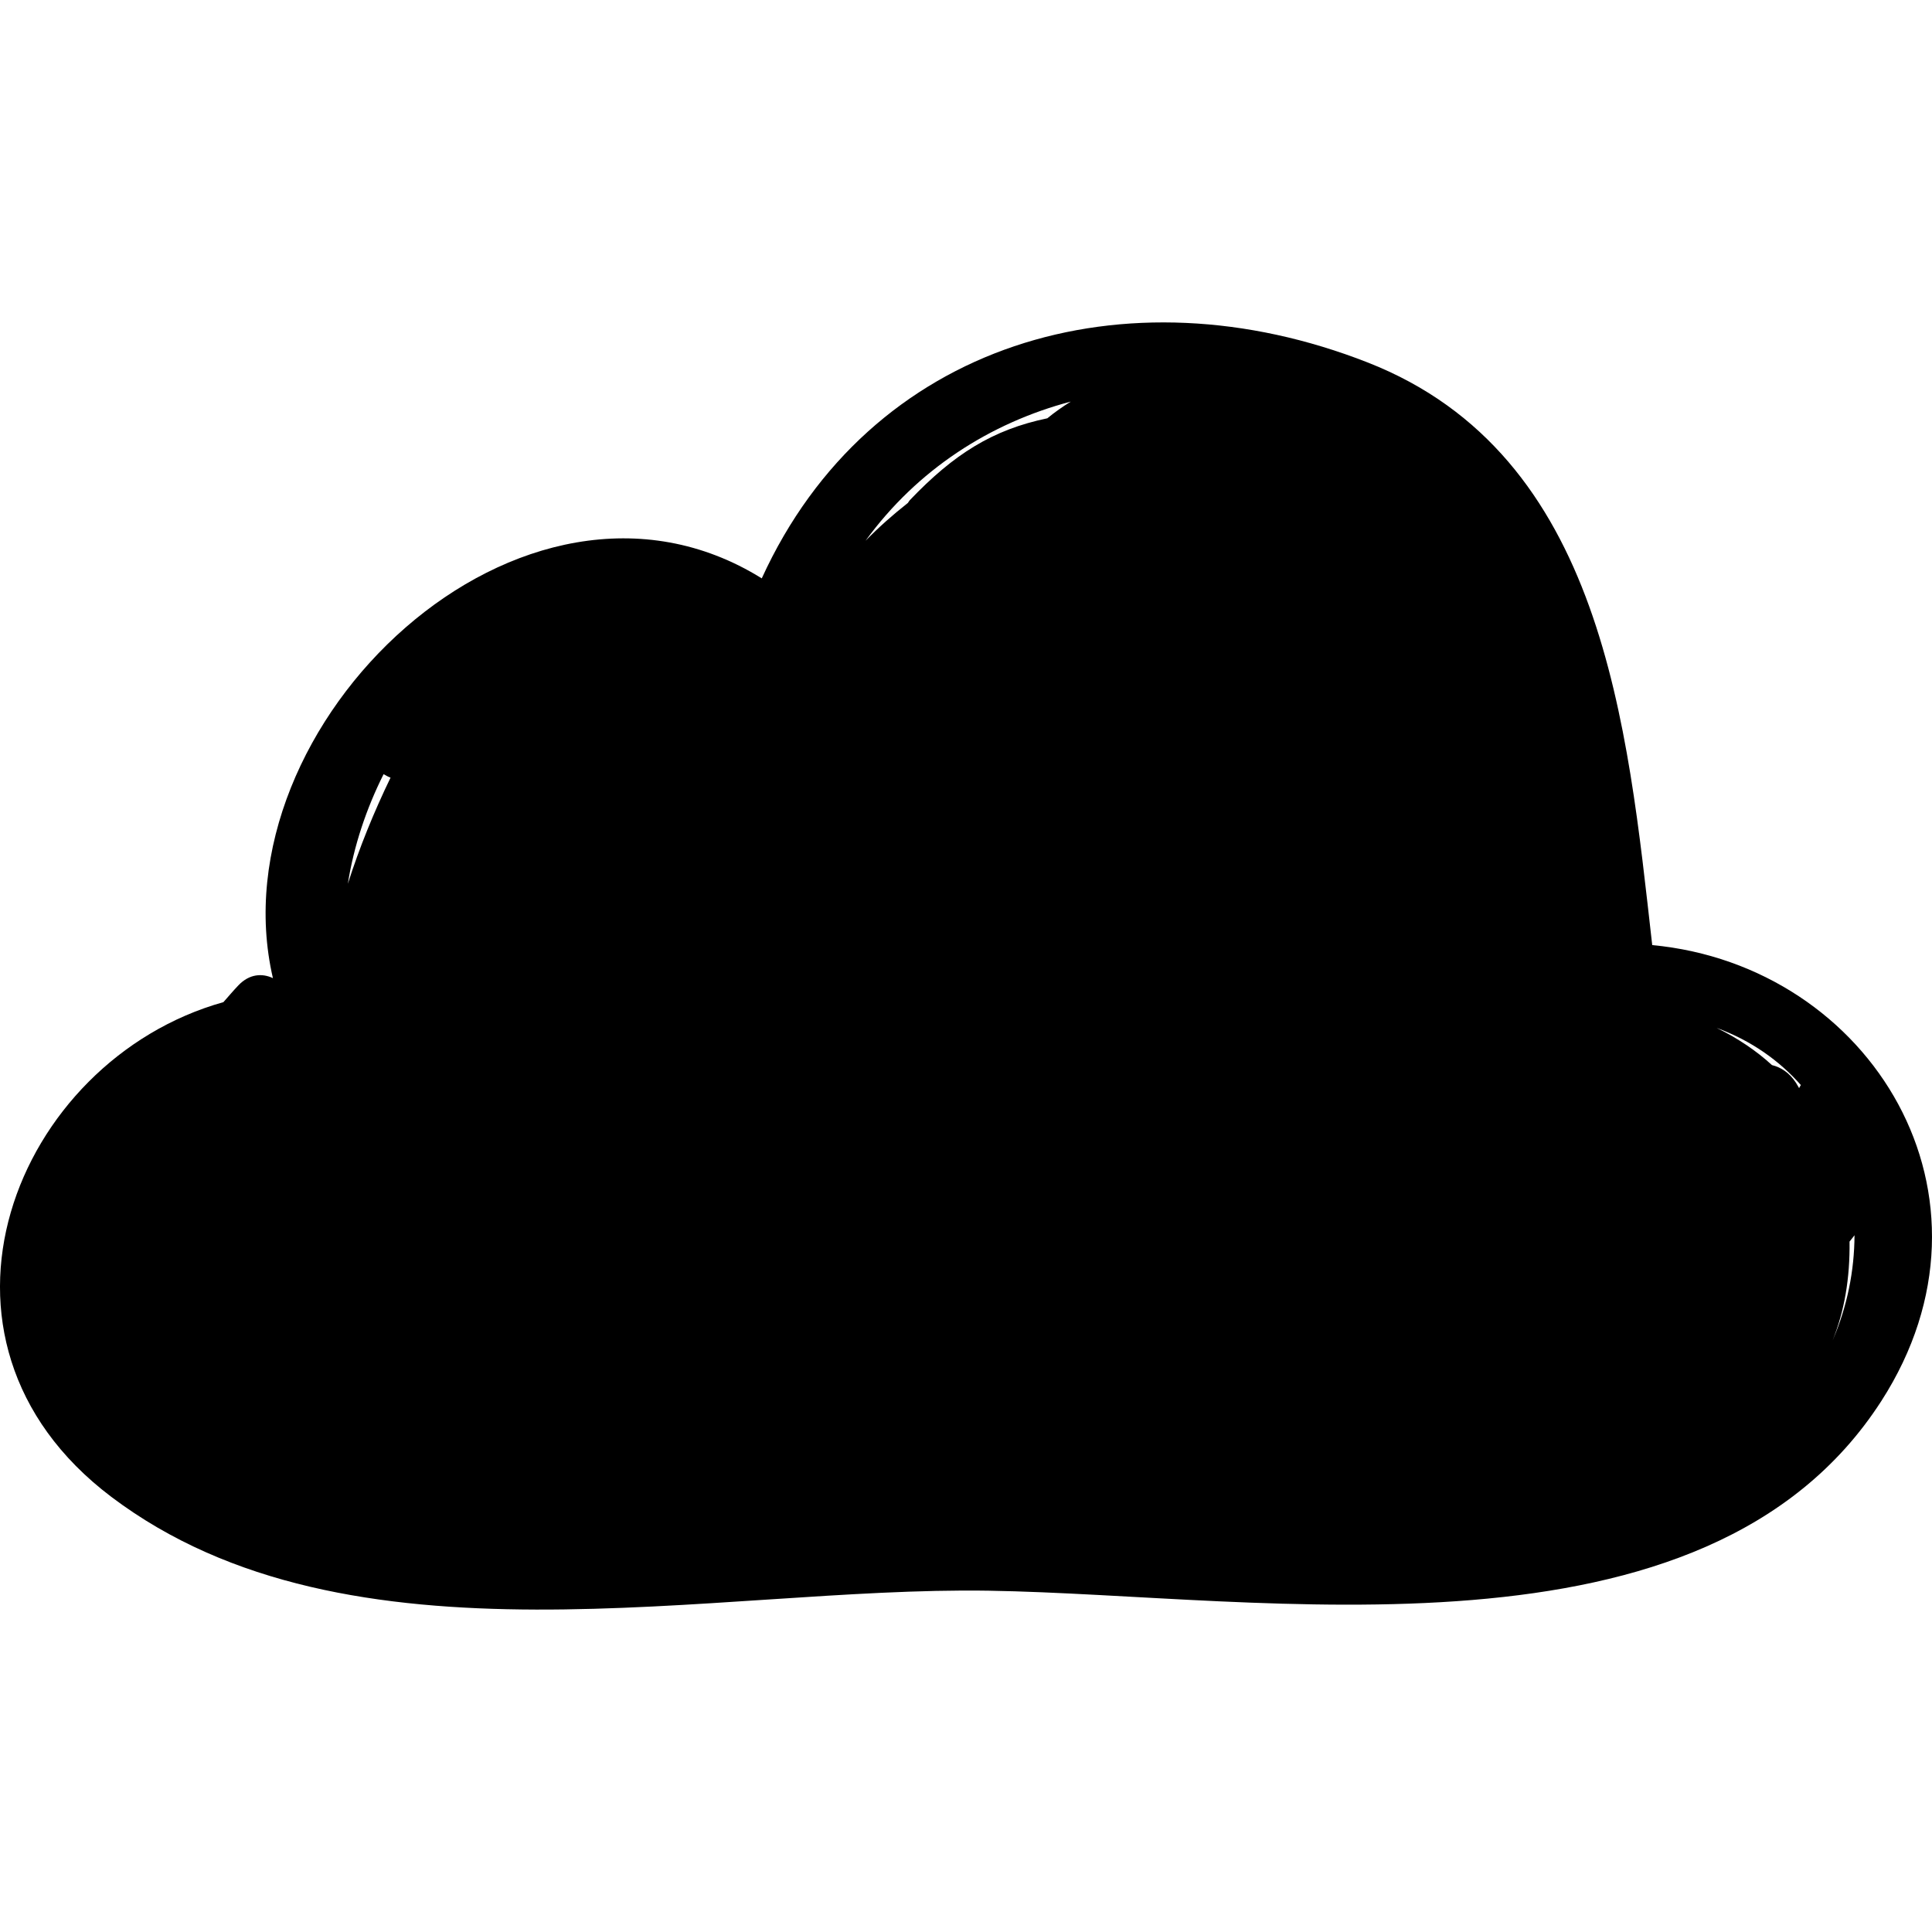 <?xml version="1.0" encoding="iso-8859-1"?>
<!-- Generator: Adobe Illustrator 16.0.0, SVG Export Plug-In . SVG Version: 6.00 Build 0)  -->
<!DOCTYPE svg PUBLIC "-//W3C//DTD SVG 1.1//EN" "http://www.w3.org/Graphics/SVG/1.1/DTD/svg11.dtd">
<svg version="1.1" id="Capa_1" xmlns="http://www.w3.org/2000/svg" xmlns:xlink="http://www.w3.org/1999/xlink" x="0px" y="0px"
	 width="188.401px" height="188.401px" viewBox="0 0 188.401 188.401" style="enable-background:new 0 0 188.401 188.401;"
	 xml:space="preserve">
<g>
	<path d="M161.118,92.161c-2.427-21.404-4.734-47.783-27.725-56.806c-23.638-9.277-48.591-1.99-59.109,21.045
		c-23.311-14.49-53.411,14.258-47.67,38.984c-1.039-0.49-2.287-0.423-3.36,0.696c-0.513,0.536-0.98,1.096-1.469,1.645
		c-20.343,5.699-31.295,32.865-10.932,48.241c23.222,17.535,58.677,8.729,85.558,9.153c26.815,0.425,69.886,8.157,87.044-18.489
		C196.289,116.7,182.483,94.181,161.118,92.161z M33.92,86.186c0.576-3.669,1.791-7.313,3.488-10.695
		c0.214,0.134,0.434,0.25,0.677,0.34C36.471,79.167,35.051,82.637,33.92,86.186z M88.721,48.775
		c-0.078,0.081-0.118,0.18-0.185,0.266c-1.464,1.154-2.855,2.381-4.135,3.696c5.04-6.945,12.165-11.505,20.018-13.576
		c-0.804,0.498-1.569,1.041-2.288,1.63C96.8,41.9,93.021,44.274,88.721,48.775z M175.442,106.108
		c-0.109-0.175-0.195-0.35-0.309-0.524c-0.646-0.99-1.476-1.511-2.337-1.721c-1.521-1.392-3.316-2.61-5.397-3.627
		c3.388,1.246,6.11,3.191,8.213,5.572C175.543,105.899,175.503,106.011,175.442,106.108z M178.702,130.726
		c1.176-2.9,1.703-6.127,1.659-9.653c0.168-0.201,0.322-0.411,0.484-0.616C180.833,123.91,180.132,127.428,178.702,130.726z"/>
</g>
<g>
</g>
<g>
</g>
<g>
</g>
<g>
</g>
<g>
</g>
<g>
</g>
<g>
</g>
<g>
</g>
<g>
</g>
<g>
</g>
<g>
</g>
<g>
</g>
<g>
</g>
<g>
</g>
<g>
</g>
</svg>
